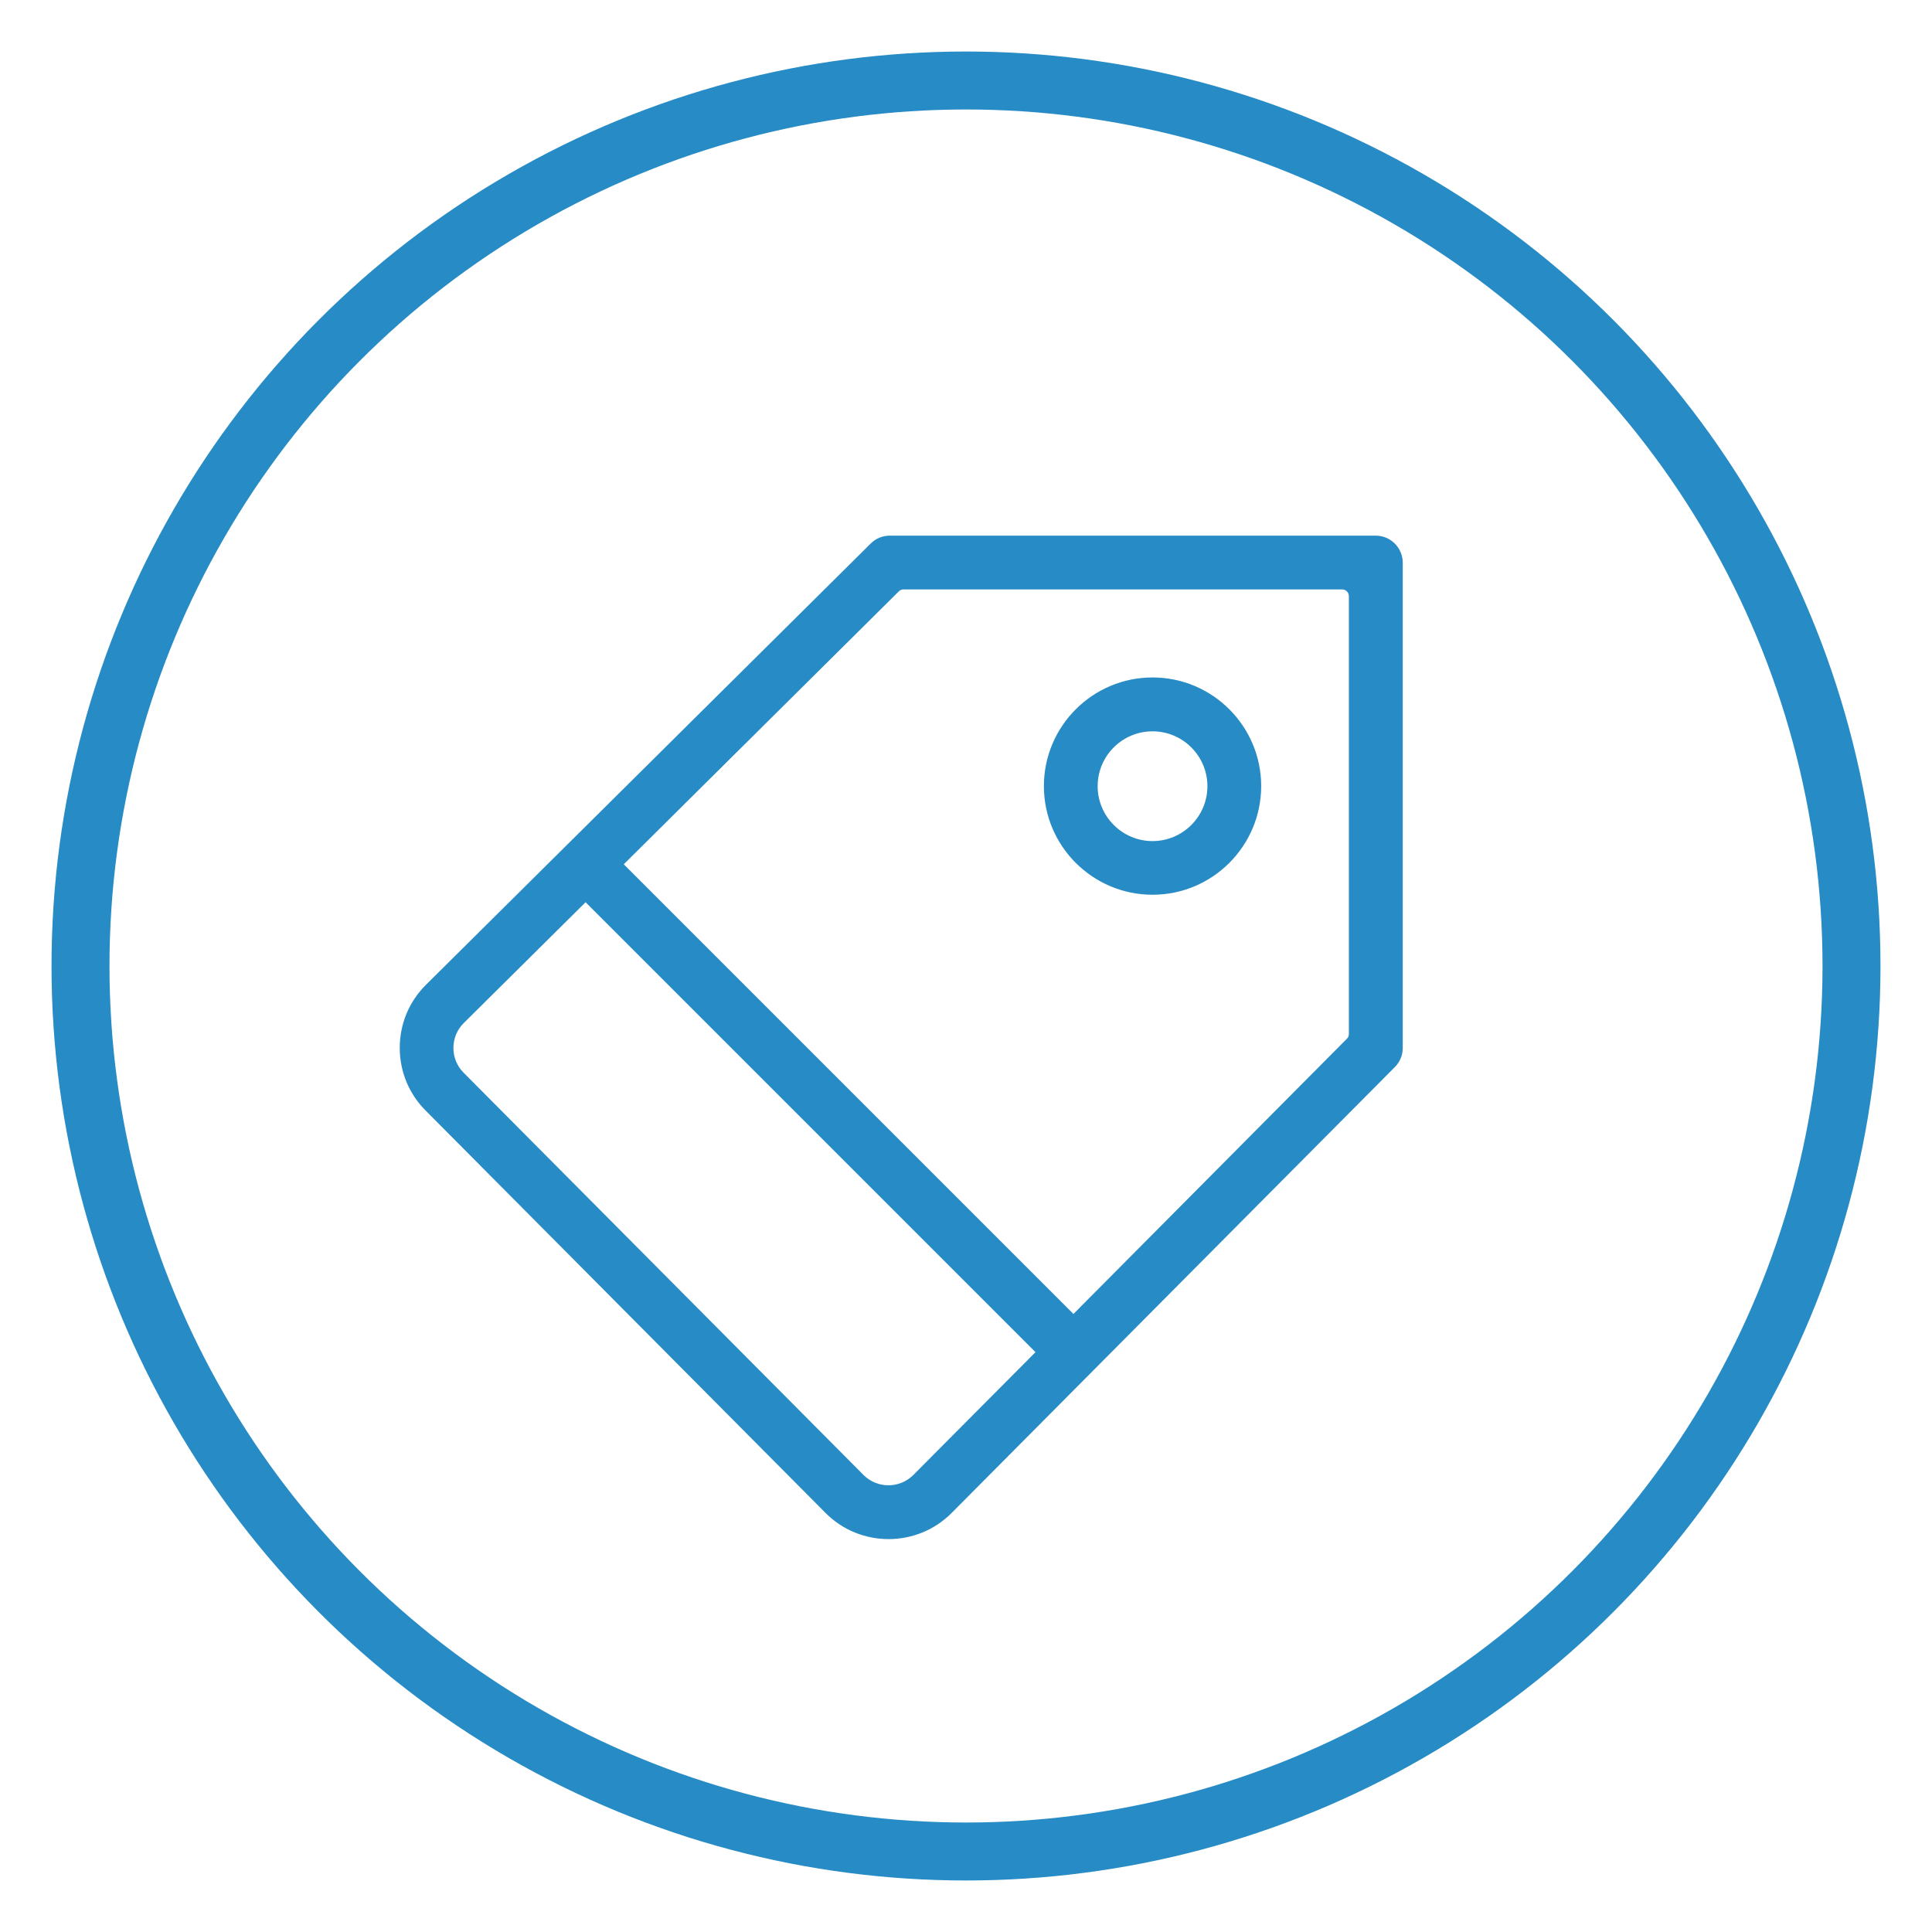 <?xml version="1.0" encoding="utf-8"?>
<!-- Generator: Adobe Illustrator 16.0.0, SVG Export Plug-In . SVG Version: 6.00 Build 0)  -->
<!DOCTYPE svg PUBLIC "-//W3C//DTD SVG 1.1//EN" "http://www.w3.org/Graphics/SVG/1.1/DTD/svg11.dtd">
<svg version="1.1" id="图层_1" xmlns="http://www.w3.org/2000/svg" xmlns:xlink="http://www.w3.org/1999/xlink" x="0px" y="0px"
	 width="600px" height="600px" viewBox="0 0 600 600" enable-background="new 0 0 600 600" xml:space="preserve">
<path fill="none" stroke="#278BC5" stroke-width="18" stroke-miterlimit="10" d="M334,575"/>
<path fill="none" stroke="#278BC5" stroke-width="18" stroke-miterlimit="10" d="M576.667,558"/>
<path fill="none" stroke="#278BC5" stroke-width="18" stroke-miterlimit="10" d="M576.667,552"/>
<path fill="none" stroke="#278BC5" stroke-width="18" stroke-miterlimit="10" d="M576.439,371"/>
<path fill="none" stroke="#278BC5" stroke-width="18" stroke-miterlimit="10" d="M375,568"/>
<path fill="none" stroke="#278BC5" stroke-width="18" stroke-miterlimit="10" d="M376.667,568"/>
<path fill="none" stroke="#278BC5" stroke-width="18" stroke-miterlimit="10" d="M383.667,568"/>
<path fill="none" stroke="#278BC5" stroke-width="18" stroke-miterlimit="10" d="M559.667,568"/>
<path fill="none" stroke="#278BC5" stroke-width="18" stroke-miterlimit="10" d="M576.439,387"/>
<path fill="none" stroke="#278BC5" stroke-width="18" stroke-miterlimit="10" d="M576.439,371"/>
<circle fill="none" stroke="#278BC5" stroke-width="18" stroke-miterlimit="10" cx="300" cy="300" r="275"/>
<path fill="#278BC5" d="M427.254,166.353H276.292c-2.191,0-4.313,0.87-5.879,2.435L132.288,305.834
	c-5.252,5.22-8.139,12.176-8.139,19.584c0,7.409,2.887,14.366,8.139,19.583l124.143,124.908l0.035,0.035
	c5.356,5.356,12.417,8.035,19.479,8.035c7.096,0,14.157-2.679,19.547-8.07l137.71-138.542c1.564-1.566,2.435-3.688,2.435-5.879
	V174.701C435.602,170.074,431.845,166.353,427.254,166.353z M283.631,458.084c-4.243,4.243-11.165,4.243-15.409,0.034
	L144.08,333.244l-0.035-0.035c-2.087-2.051-3.235-4.834-3.235-7.756s1.148-5.704,3.235-7.757l37.81-37.497l139.726,139.727
	L283.631,458.084L283.631,458.084z M418.279,322.602l-84.907,85.462L193.716,268.408l85.429-84.768
	c0.382-0.383,0.904-0.591,1.46-0.591h136.214c1.146,0,2.086,0.939,2.086,2.087v136.039
	C418.905,321.695,418.696,322.219,418.279,322.602L418.279,322.602z"/>
<path fill="#278BC5" d="M357.93,277.869c18.609,0,33.74-15.131,33.74-33.74s-15.131-33.74-33.74-33.74
	c-18.608,0-33.74,15.131-33.74,33.74S339.321,277.869,357.93,277.869z M357.93,227.12c9.392,0,17.044,7.653,17.044,17.044
	c0,9.392-7.652,17.044-17.044,17.044s-17.044-7.652-17.044-17.044C340.886,234.737,348.538,227.12,357.93,227.12z"/>
</svg>
